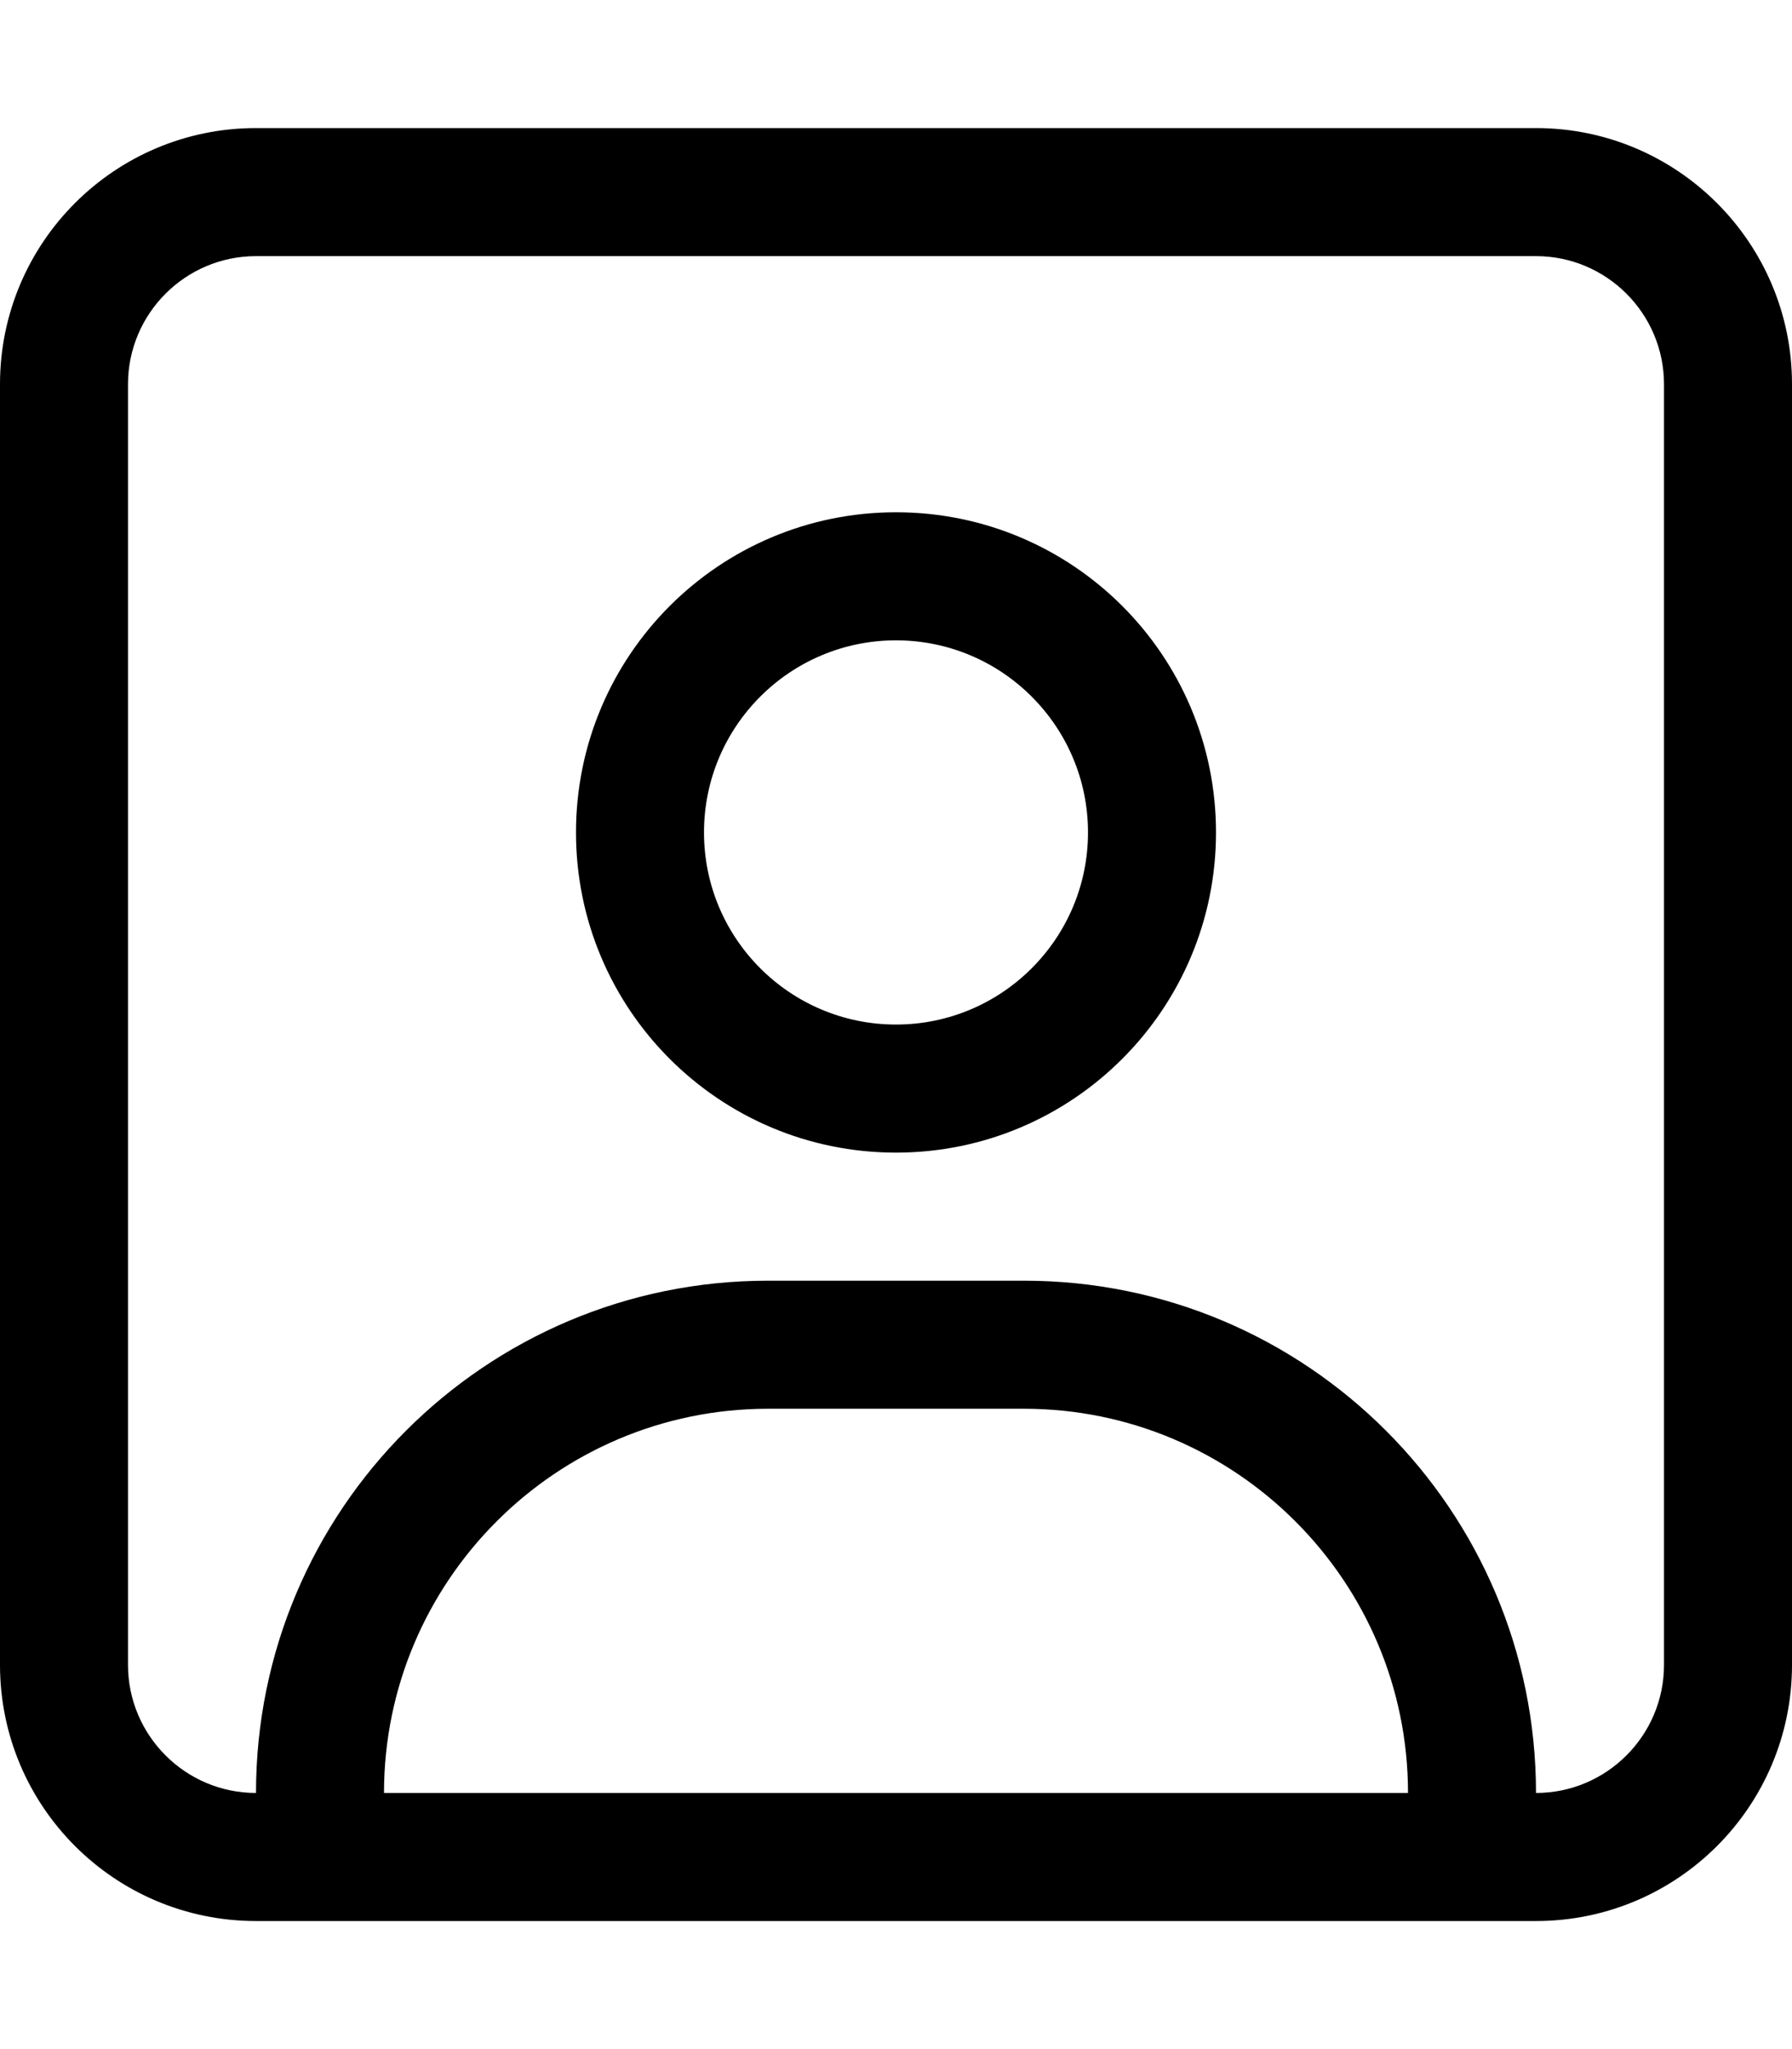 <svg xmlns="http://www.w3.org/2000/svg" viewBox="0 0 448 512"><!--! Font Awesome Pro 6.2.0 by @fontawesome - https://fontawesome.com License - https://fontawesome.com/license (Commercial License) Copyright 2022 Fonticons, Inc. --><path d="M384 32H64C28.65 32 0 60.65 0 96v320c0 35.35 28.65 64 64 64h320c35.35 0 64-28.65 64-64V96C448 60.65 419.3 32 384 32zM96 448c0-52.94 43.07-96 96-96h64c52.94 0 96 43.06 96 96H96zM416 416c0 17.64-14.36 32-32 32c0-70.69-57.31-128-128-128H192c-70.69 0-128 57.31-128 128c-17.64 0-32-14.36-32-32V96c0-17.64 14.36-32 32-32h320c17.64 0 32 14.36 32 32V416zM224 128C179.8 128 144 163.8 144 208C144 252.2 179.8 288 224 288c44.18 0 80-35.82 80-80C304 163.8 268.2 128 224 128zM224 256C197.5 256 176 234.5 176 208S197.5 160 224 160s48 21.53 48 48S250.5 256 224 256z"/></svg>